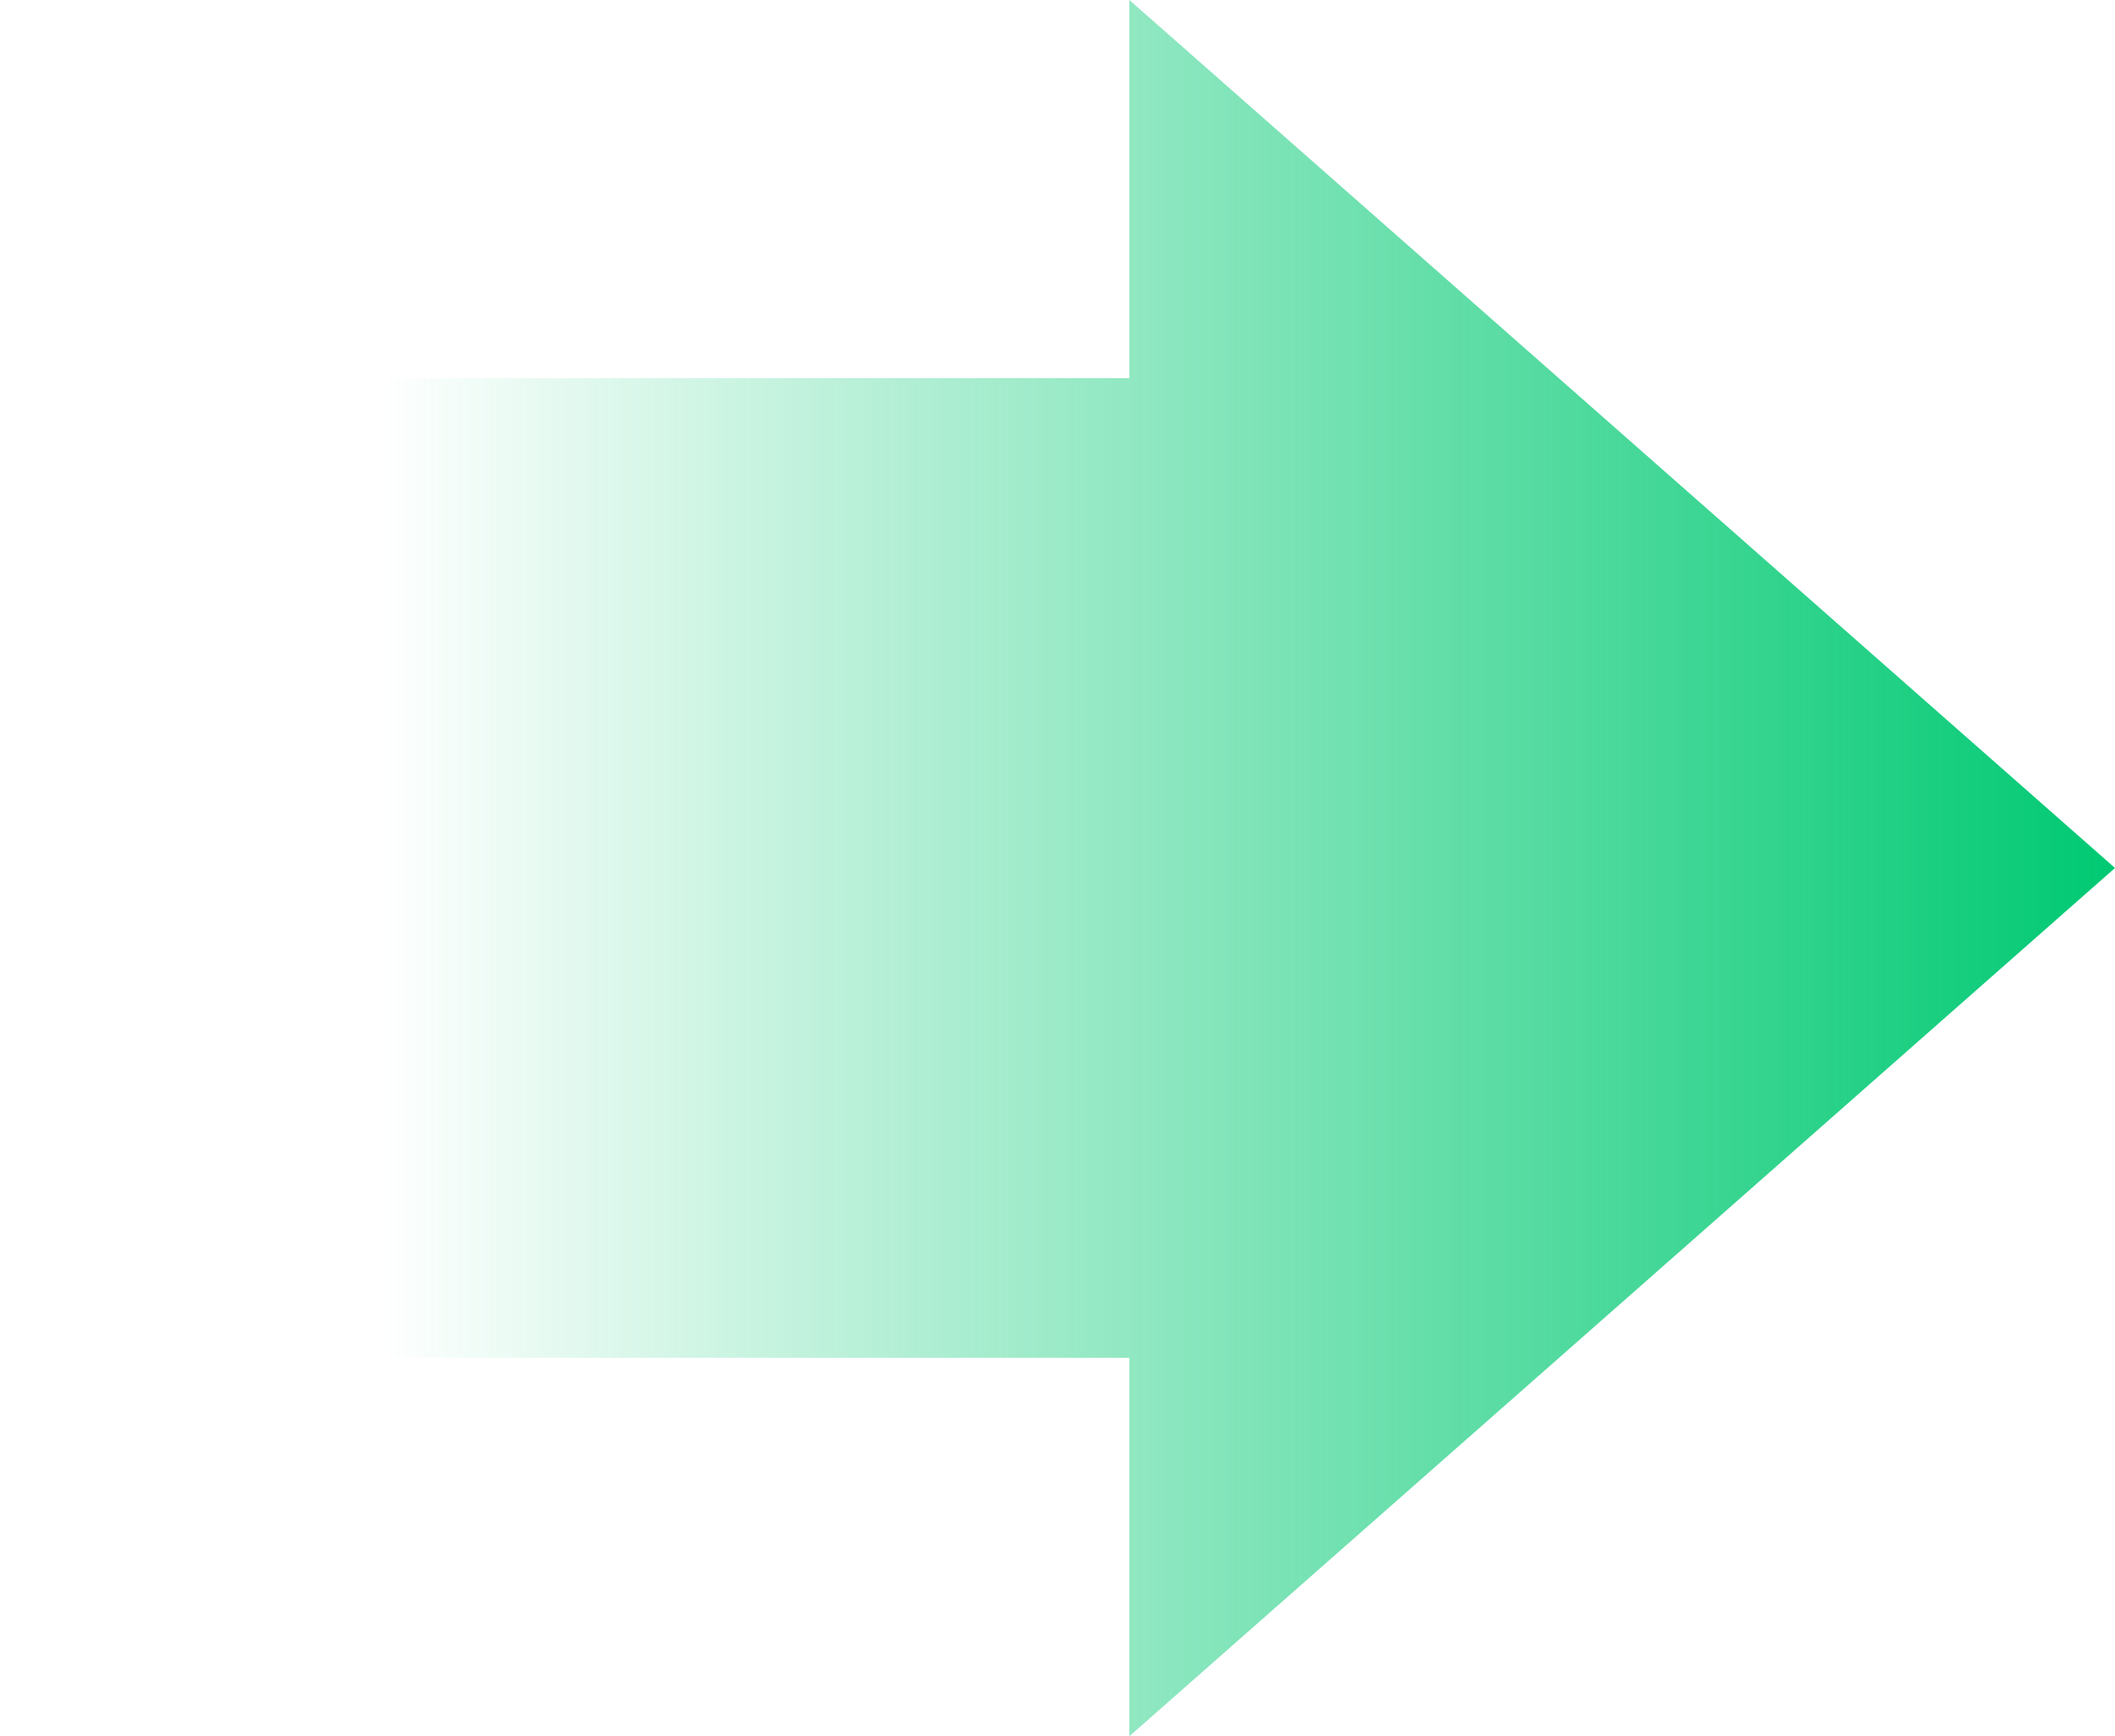 <svg width="67" height="55" viewBox="0 0 67 55" fill="none" xmlns="http://www.w3.org/2000/svg">
<path d="M35.777 55L51.388 41.252L67 27.496L51.388 13.748L35.777 0V11.98H0V43.012H35.777V55Z" fill="url(#paint0_linear_133_1340)"/>
<defs>
<linearGradient id="paint0_linear_133_1340" x1="67" y1="55" x2="12" y2="55" gradientUnits="userSpaceOnUse">
<stop stop-color="#00C972"/>
<stop offset="1" stop-color="#00C972" stop-opacity="0"/>
</linearGradient>
</defs>
</svg>
